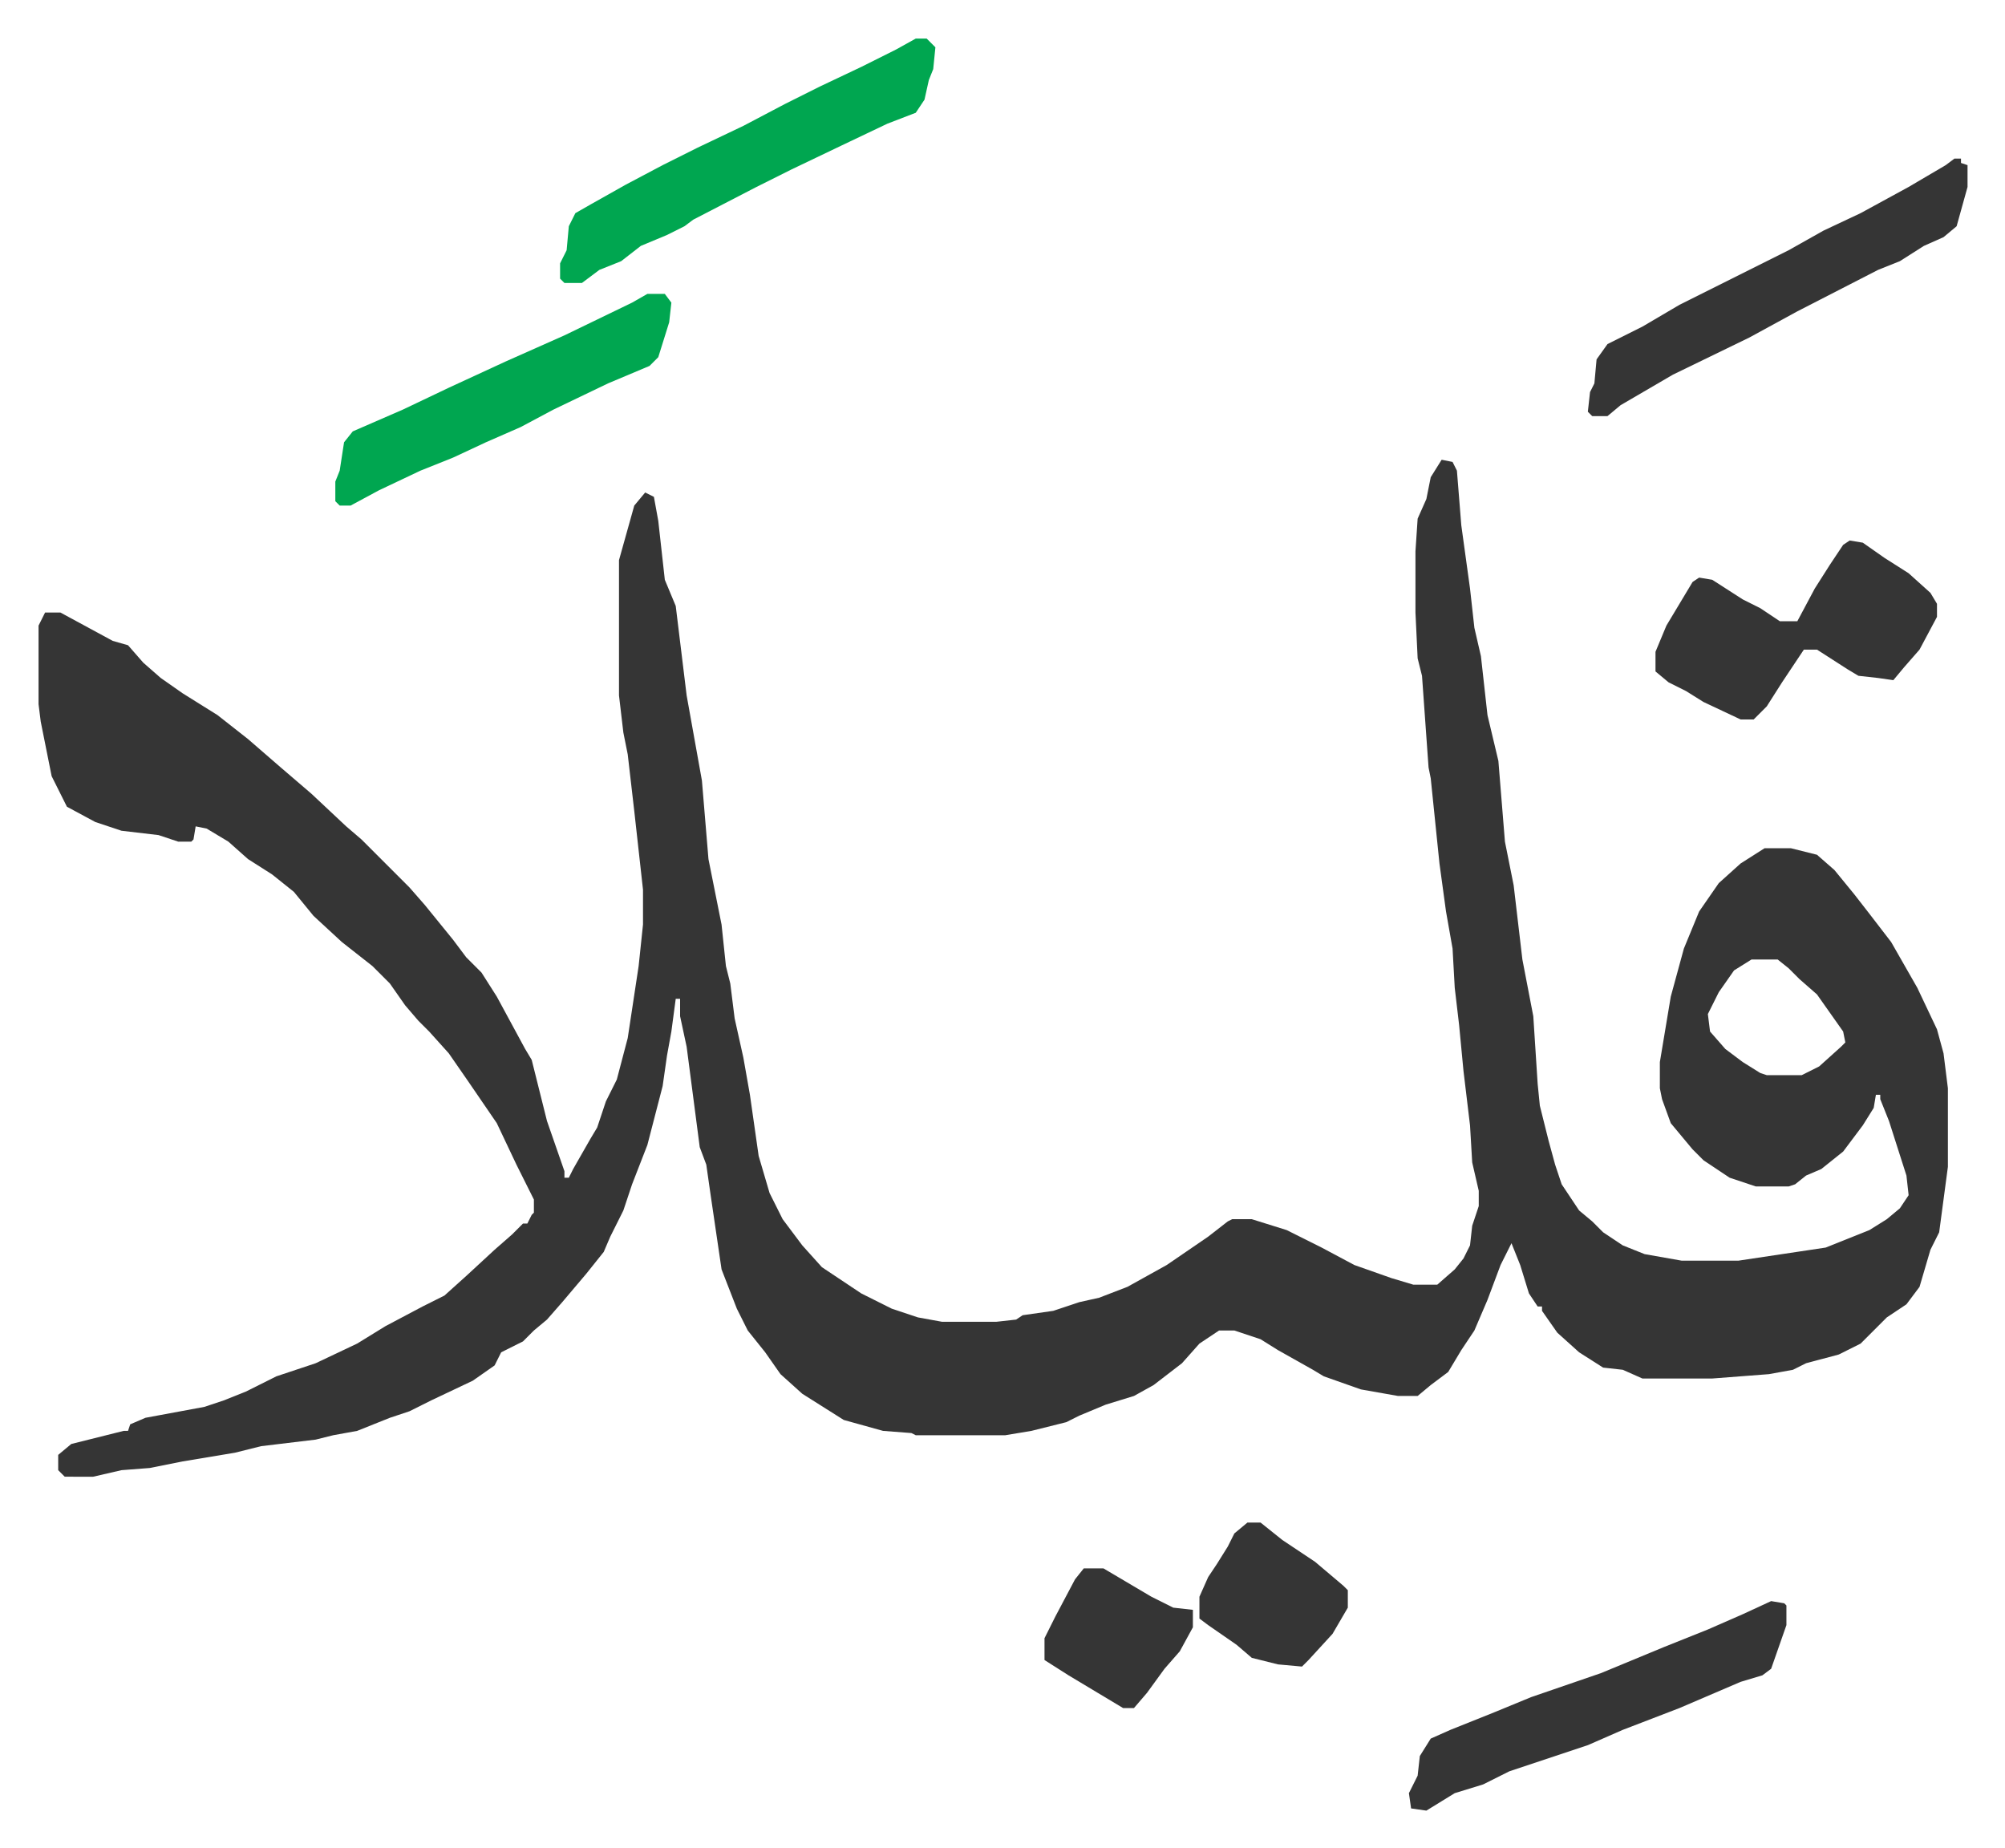 <svg xmlns="http://www.w3.org/2000/svg" role="img" viewBox="-17.67 352.33 918.84 846.84"><path fill="#353535" id="rule_normal" d="M643 563l5 1 2 4 2 25 4 29 2 18 3 13 3 27 5 21 3 37 4 20 4 34 5 26 2 31 1 10 4 16 3 11 3 9 8 12 6 5 5 5 9 6 10 4 17 3h26l40-6 20-8 8-5 6-5 4-6-1-9-8-25-4-10v-2h-2l-1 6-5 8-9 12-10 8-7 3-5 4-3 1h-15l-12-4-12-8-5-5-10-12-4-11-1-5v-12l5-30 6-22 7-17 9-13 10-9 11-7h12l12 3 8 7 9 11 7 9 10 13 12 21 9 19 3 11 2 16v36l-4 30-4 8-5 17-6 8-9 6-12 12-10 5-15 4-6 3-11 2-26 2h-32l-9-4-9-1-11-7-10-9-7-10v-2h-2l-4-6-4-13-4-10-5 10-6 16-6 14-6 9-6 10-8 6-6 5h-9l-17-3-17-6-5-3-16-9-8-5-12-4h-7l-9 6-8 9-13 10-9 5-13 4-12 5-6 3-16 4-12 2h-41l-2-1-13-1-18-5-19-12-10-9-7-10-8-10-5-10-7-18-5-34-2-14-3-8-6-46-3-14v-8h-2l-2 15-2 11-2 14-7 27-7 18-4 12-6 12-3 7-8 10-11 13-7 8-6 5-5 5-10 5-3 6-10 7-19 9-10 5-9 3-15 6-11 2-8 2-25 3-12 3-24 4-15 3-13 1-13 3H12l-3-3v-7l6-5 24-6h2l1-3 7-3 27-5 9-3 10-4 14-7 18-6 19-9 13-8 17-9 10-5 10-9 13-12 8-7 5-5h2l2-4 1-1v-6l-8-16-9-19-13-19-9-13-9-10-5-5-6-7-7-10-8-8-14-11-13-12-9-11-10-8-11-7-9-8-10-6-5-1-1 6-1 1h-6l-9-3-17-2-12-4-13-7-7-14-5-25-1-8v-36l3-6h7l24 13 7 2 7 8 8 7 10 7 16 10 14 11 15 13 14 12 16 15 7 6 5 5 17 17 7 8 13 16 6 8 7 7 7 11 13 24 3 5 7 28 8 23v3h2l2-4 8-14 3-5 4-12 5-10 5-19 5-33 2-19v-16l-4-36-3-26-2-10-2-17v-62l7-25 5-6 4 2 2 11 3 27 5 12 5 41 7 39 3 36 6 30 2 19 2 8 2 16 4 18 3 17 4 28 5 17 6 12 9 12 9 10 18 12 14 7 12 4 11 2h25l9-1 3-2 14-2 12-4 9-2 13-5 18-10 19-13 9-7 2-1h9l16 5 16 8 15 8 17 6 10 3h11l8-7 4-5 3-6 1-9 3-9v-7l-3-13-1-17-3-25-2-21-2-17-1-18-3-17-3-22-4-39-1-5-3-42-2-8-1-21v-28l1-15 4-9 2-10zm142 229l-8 5-7 10-5 10 1 8 7 8 8 6 8 5 3 1h16l8-4 10-9 2-2-1-5-12-17-8-7-5-5-5-4zm45-192l6 1 10 7 11 7 10 9 3 5v6l-8 15-7 8-5 6-7-1-9-1-5-3-14-9h-6l-10 15-7 11-6 6h-6l-17-8-8-5-8-4-6-5v-9l5-12 6-10 6-10 3-2 6 1 14 9 8 4 9 6h8l8-15 7-11 6-9z"/><path fill="#00a650" id="rule_idgham_with_ghunnah" d="M402 370h5l4 4-1 10-2 5-2 9-4 6-13 5-21 10-23 11-16 8-29 15-4 3-8 4-12 5-9 7-10 4-8 6h-8l-2-2v-7l3-6 1-11 3-6 7-4 16-9 17-9 16-8 21-10 19-10 16-8 19-9 16-8z"/><path fill="#353535" id="rule_normal" d="M878 425h3v2l3 1v10l-5 18-6 5-9 4-11 7-10 4-37 19-22 12-35 17-24 14-6 5h-7l-2-2 1-9 2-4 1-11 5-7 16-8 17-10 50-25 16-9 17-8 22-12 17-10zm-84 661l6 1 1 1v9l-7 20-4 3-10 3-28 12-26 10-16 7-18 6-18 6-12 6-13 4-13 8-7-1-1-7 4-8 1-9 5-8 9-4 20-8 17-7 32-11 29-12 20-8 16-7z"/><path fill="#00a650" id="rule_idgham_with_ghunnah" d="M279 487h8l3 4-1 9-5 16-4 4-19 8-25 12-15 8-16 7-15 7-15 6-19 9-13 7h-5l-2-2v-9l2-5 2-13 4-5 23-10 21-10 26-12 27-12 31-15z"/><path fill="#353535" id="rule_normal" d="M554 1050h6l10 8 15 10 13 11 2 2v8l-7 12-11 12-3 3-11-1-12-3-7-6-13-9-4-3v-10l4-9 4-6 5-8 3-6zm-75 21h9l22 13 10 5 9 1v8l-6 11-7 8-8 11-6 7h-5l-25-15-11-7v-10l5-10 9-17z"/></svg>

